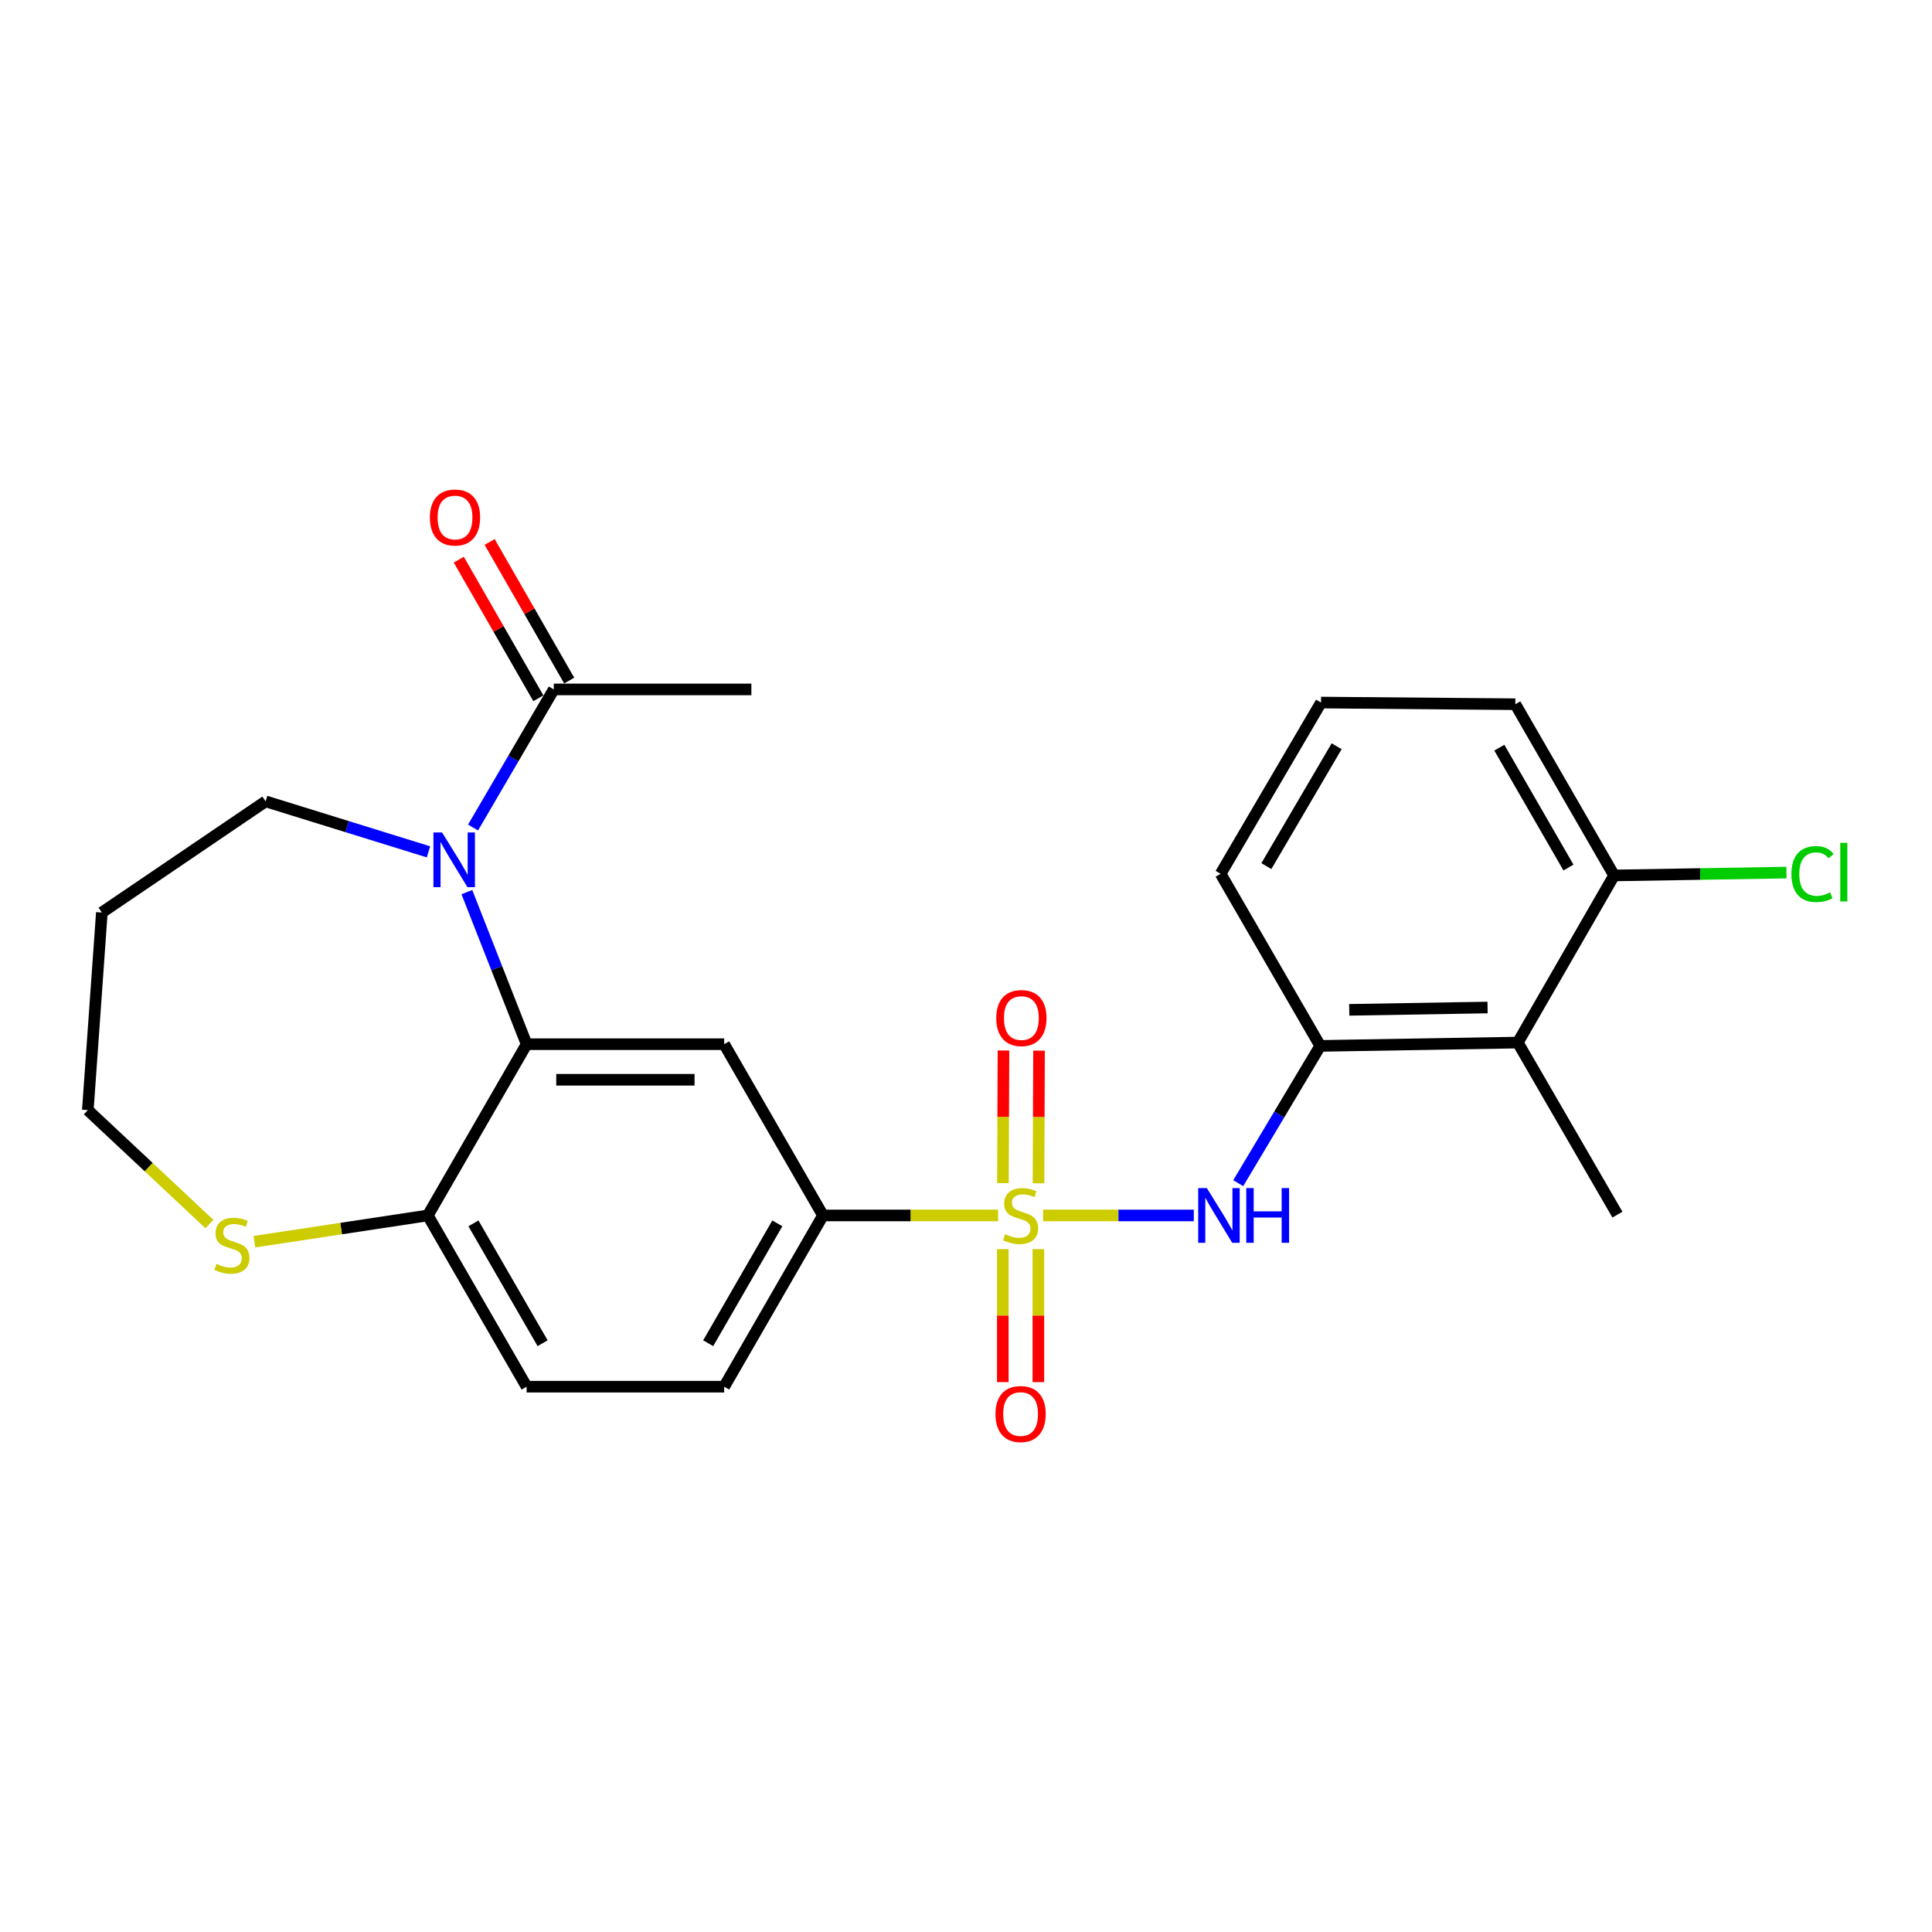 <?xml version='1.0' encoding='iso-8859-1'?>
<svg version='1.1' baseProfile='full'
              xmlns='http://www.w3.org/2000/svg'
                      xmlns:rdkit='http://www.rdkit.org/xml'
                      xmlns:xlink='http://www.w3.org/1999/xlink'
                  xml:space='preserve'
width='1000px' height='1000px' viewBox='0 0 1000 1000'>
<!-- END OF HEADER -->
<rect style='opacity:1.0;fill:#FFFFFF;stroke:none' width='1000' height='1000' x='0' y='0'> </rect>
<path class='bond-2' d='M 539.902,629.112 L 578.905,629.112' style='fill:none;fill-rule:evenodd;stroke:#CCCC00;stroke-width:6px;stroke-linecap:butt;stroke-linejoin:miter;stroke-opacity:1' />
<path class='bond-2' d='M 578.905,629.112 L 617.908,629.112' style='fill:none;fill-rule:evenodd;stroke:#0000FF;stroke-width:6px;stroke-linecap:butt;stroke-linejoin:miter;stroke-opacity:1' />
<path class='bond-4' d='M 516.618,629.112 L 471.292,629.112' style='fill:none;fill-rule:evenodd;stroke:#CCCC00;stroke-width:6px;stroke-linecap:butt;stroke-linejoin:miter;stroke-opacity:1' />
<path class='bond-4' d='M 471.292,629.112 L 425.965,629.112' style='fill:none;fill-rule:evenodd;stroke:#000000;stroke-width:6px;stroke-linecap:butt;stroke-linejoin:miter;stroke-opacity:1' />
<path class='bond-9' d='M 537.527,612.473 L 537.664,578.136' style='fill:none;fill-rule:evenodd;stroke:#CCCC00;stroke-width:6px;stroke-linecap:butt;stroke-linejoin:miter;stroke-opacity:1' />
<path class='bond-9' d='M 537.664,578.136 L 537.802,543.799' style='fill:none;fill-rule:evenodd;stroke:#FF0000;stroke-width:6px;stroke-linecap:butt;stroke-linejoin:miter;stroke-opacity:1' />
<path class='bond-9' d='M 519.117,612.399 L 519.254,578.062' style='fill:none;fill-rule:evenodd;stroke:#CCCC00;stroke-width:6px;stroke-linecap:butt;stroke-linejoin:miter;stroke-opacity:1' />
<path class='bond-9' d='M 519.254,578.062 L 519.391,543.726' style='fill:none;fill-rule:evenodd;stroke:#FF0000;stroke-width:6px;stroke-linecap:butt;stroke-linejoin:miter;stroke-opacity:1' />
<path class='bond-10' d='M 519.05,646.56 L 519.05,680.965' style='fill:none;fill-rule:evenodd;stroke:#CCCC00;stroke-width:6px;stroke-linecap:butt;stroke-linejoin:miter;stroke-opacity:1' />
<path class='bond-10' d='M 519.05,680.965 L 519.05,715.37' style='fill:none;fill-rule:evenodd;stroke:#FF0000;stroke-width:6px;stroke-linecap:butt;stroke-linejoin:miter;stroke-opacity:1' />
<path class='bond-10' d='M 537.46,646.56 L 537.46,680.965' style='fill:none;fill-rule:evenodd;stroke:#CCCC00;stroke-width:6px;stroke-linecap:butt;stroke-linejoin:miter;stroke-opacity:1' />
<path class='bond-10' d='M 537.46,680.965 L 537.46,715.37' style='fill:none;fill-rule:evenodd;stroke:#FF0000;stroke-width:6px;stroke-linecap:butt;stroke-linejoin:miter;stroke-opacity:1' />
<path class='bond-0' d='M 241.651,461.763 L 257.114,501.12' style='fill:none;fill-rule:evenodd;stroke:#0000FF;stroke-width:6px;stroke-linecap:butt;stroke-linejoin:miter;stroke-opacity:1' />
<path class='bond-0' d='M 257.114,501.12 L 272.577,540.477' style='fill:none;fill-rule:evenodd;stroke:#000000;stroke-width:6px;stroke-linecap:butt;stroke-linejoin:miter;stroke-opacity:1' />
<path class='bond-5' d='M 244.85,428.326 L 265.74,392.585' style='fill:none;fill-rule:evenodd;stroke:#0000FF;stroke-width:6px;stroke-linecap:butt;stroke-linejoin:miter;stroke-opacity:1' />
<path class='bond-5' d='M 265.74,392.585 L 286.63,356.844' style='fill:none;fill-rule:evenodd;stroke:#000000;stroke-width:6px;stroke-linecap:butt;stroke-linejoin:miter;stroke-opacity:1' />
<path class='bond-16' d='M 221.786,440.918 L 179.636,427.852' style='fill:none;fill-rule:evenodd;stroke:#0000FF;stroke-width:6px;stroke-linecap:butt;stroke-linejoin:miter;stroke-opacity:1' />
<path class='bond-16' d='M 179.636,427.852 L 137.486,414.785' style='fill:none;fill-rule:evenodd;stroke:#000000;stroke-width:6px;stroke-linecap:butt;stroke-linejoin:miter;stroke-opacity:1' />
<path class='bond-1' d='M 272.577,540.477 L 374.836,540.477' style='fill:none;fill-rule:evenodd;stroke:#000000;stroke-width:6px;stroke-linecap:butt;stroke-linejoin:miter;stroke-opacity:1' />
<path class='bond-1' d='M 287.915,558.887 L 359.497,558.887' style='fill:none;fill-rule:evenodd;stroke:#000000;stroke-width:6px;stroke-linecap:butt;stroke-linejoin:miter;stroke-opacity:1' />
<path class='bond-25' d='M 272.577,540.477 L 221.437,629.112' style='fill:none;fill-rule:evenodd;stroke:#000000;stroke-width:6px;stroke-linecap:butt;stroke-linejoin:miter;stroke-opacity:1' />
<path class='bond-6' d='M 640.908,612.397 L 662.125,576.876' style='fill:none;fill-rule:evenodd;stroke:#0000FF;stroke-width:6px;stroke-linecap:butt;stroke-linejoin:miter;stroke-opacity:1' />
<path class='bond-6' d='M 662.125,576.876 L 683.342,541.356' style='fill:none;fill-rule:evenodd;stroke:#000000;stroke-width:6px;stroke-linecap:butt;stroke-linejoin:miter;stroke-opacity:1' />
<path class='bond-3' d='M 374.836,540.477 L 425.965,629.112' style='fill:none;fill-rule:evenodd;stroke:#000000;stroke-width:6px;stroke-linecap:butt;stroke-linejoin:miter;stroke-opacity:1' />
<path class='bond-14' d='M 425.965,629.112 L 374.836,717.748' style='fill:none;fill-rule:evenodd;stroke:#000000;stroke-width:6px;stroke-linecap:butt;stroke-linejoin:miter;stroke-opacity:1' />
<path class='bond-14' d='M 402.349,633.208 L 366.558,695.253' style='fill:none;fill-rule:evenodd;stroke:#000000;stroke-width:6px;stroke-linecap:butt;stroke-linejoin:miter;stroke-opacity:1' />
<path class='bond-13' d='M 294.613,352.262 L 274.026,316.393' style='fill:none;fill-rule:evenodd;stroke:#000000;stroke-width:6px;stroke-linecap:butt;stroke-linejoin:miter;stroke-opacity:1' />
<path class='bond-13' d='M 274.026,316.393 L 253.439,280.524' style='fill:none;fill-rule:evenodd;stroke:#FF0000;stroke-width:6px;stroke-linecap:butt;stroke-linejoin:miter;stroke-opacity:1' />
<path class='bond-13' d='M 278.646,361.426 L 258.059,325.557' style='fill:none;fill-rule:evenodd;stroke:#000000;stroke-width:6px;stroke-linecap:butt;stroke-linejoin:miter;stroke-opacity:1' />
<path class='bond-13' d='M 258.059,325.557 L 237.472,289.688' style='fill:none;fill-rule:evenodd;stroke:#FF0000;stroke-width:6px;stroke-linecap:butt;stroke-linejoin:miter;stroke-opacity:1' />
<path class='bond-22' d='M 286.63,356.844 L 388.909,356.844' style='fill:none;fill-rule:evenodd;stroke:#000000;stroke-width:6px;stroke-linecap:butt;stroke-linejoin:miter;stroke-opacity:1' />
<path class='bond-7' d='M 683.342,541.356 L 785.611,539.638' style='fill:none;fill-rule:evenodd;stroke:#000000;stroke-width:6px;stroke-linecap:butt;stroke-linejoin:miter;stroke-opacity:1' />
<path class='bond-7' d='M 698.373,522.691 L 769.961,521.488' style='fill:none;fill-rule:evenodd;stroke:#000000;stroke-width:6px;stroke-linecap:butt;stroke-linejoin:miter;stroke-opacity:1' />
<path class='bond-18' d='M 683.342,541.356 L 631.793,452.281' style='fill:none;fill-rule:evenodd;stroke:#000000;stroke-width:6px;stroke-linecap:butt;stroke-linejoin:miter;stroke-opacity:1' />
<path class='bond-12' d='M 785.611,539.638 L 835.452,453.13' style='fill:none;fill-rule:evenodd;stroke:#000000;stroke-width:6px;stroke-linecap:butt;stroke-linejoin:miter;stroke-opacity:1' />
<path class='bond-20' d='M 785.611,539.638 L 837.17,628.693' style='fill:none;fill-rule:evenodd;stroke:#000000;stroke-width:6px;stroke-linecap:butt;stroke-linejoin:miter;stroke-opacity:1' />
<path class='bond-8' d='M 221.437,629.112 L 272.577,717.748' style='fill:none;fill-rule:evenodd;stroke:#000000;stroke-width:6px;stroke-linecap:butt;stroke-linejoin:miter;stroke-opacity:1' />
<path class='bond-8' d='M 245.054,633.207 L 280.852,695.252' style='fill:none;fill-rule:evenodd;stroke:#000000;stroke-width:6px;stroke-linecap:butt;stroke-linejoin:miter;stroke-opacity:1' />
<path class='bond-11' d='M 221.437,629.112 L 176.559,635.907' style='fill:none;fill-rule:evenodd;stroke:#000000;stroke-width:6px;stroke-linecap:butt;stroke-linejoin:miter;stroke-opacity:1' />
<path class='bond-11' d='M 176.559,635.907 L 131.681,642.701' style='fill:none;fill-rule:evenodd;stroke:#CCCC00;stroke-width:6px;stroke-linecap:butt;stroke-linejoin:miter;stroke-opacity:1' />
<path class='bond-21' d='M 108.402,633.563 L 76.928,604.075' style='fill:none;fill-rule:evenodd;stroke:#CCCC00;stroke-width:6px;stroke-linecap:butt;stroke-linejoin:miter;stroke-opacity:1' />
<path class='bond-21' d='M 76.928,604.075 L 45.455,574.587' style='fill:none;fill-rule:evenodd;stroke:#000000;stroke-width:6px;stroke-linecap:butt;stroke-linejoin:miter;stroke-opacity:1' />
<path class='bond-17' d='M 835.452,453.13 L 880.057,452.388' style='fill:none;fill-rule:evenodd;stroke:#000000;stroke-width:6px;stroke-linecap:butt;stroke-linejoin:miter;stroke-opacity:1' />
<path class='bond-17' d='M 880.057,452.388 L 924.663,451.646' style='fill:none;fill-rule:evenodd;stroke:#00CC00;stroke-width:6px;stroke-linecap:butt;stroke-linejoin:miter;stroke-opacity:1' />
<path class='bond-26' d='M 835.452,453.13 L 784.332,364.505' style='fill:none;fill-rule:evenodd;stroke:#000000;stroke-width:6px;stroke-linecap:butt;stroke-linejoin:miter;stroke-opacity:1' />
<path class='bond-26' d='M 811.836,449.035 L 776.053,386.997' style='fill:none;fill-rule:evenodd;stroke:#000000;stroke-width:6px;stroke-linecap:butt;stroke-linejoin:miter;stroke-opacity:1' />
<path class='bond-15' d='M 374.836,717.748 L 272.577,717.748' style='fill:none;fill-rule:evenodd;stroke:#000000;stroke-width:6px;stroke-linecap:butt;stroke-linejoin:miter;stroke-opacity:1' />
<path class='bond-19' d='M 137.486,414.785 L 52.716,472.318' style='fill:none;fill-rule:evenodd;stroke:#000000;stroke-width:6px;stroke-linecap:butt;stroke-linejoin:miter;stroke-opacity:1' />
<path class='bond-23' d='M 631.793,452.281 L 683.761,363.645' style='fill:none;fill-rule:evenodd;stroke:#000000;stroke-width:6px;stroke-linecap:butt;stroke-linejoin:miter;stroke-opacity:1' />
<path class='bond-23' d='M 655.47,448.297 L 691.847,386.253' style='fill:none;fill-rule:evenodd;stroke:#000000;stroke-width:6px;stroke-linecap:butt;stroke-linejoin:miter;stroke-opacity:1' />
<path class='bond-27' d='M 52.716,472.318 L 45.455,574.587' style='fill:none;fill-rule:evenodd;stroke:#000000;stroke-width:6px;stroke-linecap:butt;stroke-linejoin:miter;stroke-opacity:1' />
<path class='bond-24' d='M 683.761,363.645 L 784.332,364.505' style='fill:none;fill-rule:evenodd;stroke:#000000;stroke-width:6px;stroke-linecap:butt;stroke-linejoin:miter;stroke-opacity:1' />
<path  class='atom-0' d='M 520.255 638.832
Q 520.575 638.952, 521.895 639.512
Q 523.215 640.072, 524.655 640.432
Q 526.135 640.752, 527.575 640.752
Q 530.255 640.752, 531.815 639.472
Q 533.375 638.152, 533.375 635.872
Q 533.375 634.312, 532.575 633.352
Q 531.815 632.392, 530.615 631.872
Q 529.415 631.352, 527.415 630.752
Q 524.895 629.992, 523.375 629.272
Q 521.895 628.552, 520.815 627.032
Q 519.775 625.512, 519.775 622.952
Q 519.775 619.392, 522.175 617.192
Q 524.615 614.992, 529.415 614.992
Q 532.695 614.992, 536.415 616.552
L 535.495 619.632
Q 532.095 618.232, 529.535 618.232
Q 526.775 618.232, 525.255 619.392
Q 523.735 620.512, 523.775 622.472
Q 523.775 623.992, 524.535 624.912
Q 525.335 625.832, 526.455 626.352
Q 527.615 626.872, 529.535 627.472
Q 532.095 628.272, 533.615 629.072
Q 535.135 629.872, 536.215 631.512
Q 537.335 633.112, 537.335 635.872
Q 537.335 639.792, 534.695 641.912
Q 532.095 643.992, 527.735 643.992
Q 525.215 643.992, 523.295 643.432
Q 521.415 642.912, 519.175 641.992
L 520.255 638.832
' fill='#CCCC00'/>
<path  class='atom-1' d='M 228.821 430.88
L 238.101 445.88
Q 239.021 447.36, 240.501 450.04
Q 241.981 452.72, 242.061 452.88
L 242.061 430.88
L 245.821 430.88
L 245.821 459.2
L 241.941 459.2
L 231.981 442.8
Q 230.821 440.88, 229.581 438.68
Q 228.381 436.48, 228.021 435.8
L 228.021 459.2
L 224.341 459.2
L 224.341 430.88
L 228.821 430.88
' fill='#0000FF'/>
<path  class='atom-3' d='M 624.663 614.952
L 633.943 629.952
Q 634.863 631.432, 636.343 634.112
Q 637.823 636.792, 637.903 636.952
L 637.903 614.952
L 641.663 614.952
L 641.663 643.272
L 637.783 643.272
L 627.823 626.872
Q 626.663 624.952, 625.423 622.752
Q 624.223 620.552, 623.863 619.872
L 623.863 643.272
L 620.183 643.272
L 620.183 614.952
L 624.663 614.952
' fill='#0000FF'/>
<path  class='atom-3' d='M 645.063 614.952
L 648.903 614.952
L 648.903 626.992
L 663.383 626.992
L 663.383 614.952
L 667.223 614.952
L 667.223 643.272
L 663.383 643.272
L 663.383 630.192
L 648.903 630.192
L 648.903 643.272
L 645.063 643.272
L 645.063 614.952
' fill='#0000FF'/>
<path  class='atom-10' d='M 515.664 526.943
Q 515.664 520.143, 519.024 516.343
Q 522.384 512.543, 528.664 512.543
Q 534.944 512.543, 538.304 516.343
Q 541.664 520.143, 541.664 526.943
Q 541.664 533.823, 538.264 537.743
Q 534.864 541.623, 528.664 541.623
Q 522.424 541.623, 519.024 537.743
Q 515.664 533.863, 515.664 526.943
M 528.664 538.423
Q 532.984 538.423, 535.304 535.543
Q 537.664 532.623, 537.664 526.943
Q 537.664 521.383, 535.304 518.583
Q 532.984 515.743, 528.664 515.743
Q 524.344 515.743, 521.984 518.543
Q 519.664 521.343, 519.664 526.943
Q 519.664 532.663, 521.984 535.543
Q 524.344 538.423, 528.664 538.423
' fill='#FF0000'/>
<path  class='atom-11' d='M 515.255 731.901
Q 515.255 725.101, 518.615 721.301
Q 521.975 717.501, 528.255 717.501
Q 534.535 717.501, 537.895 721.301
Q 541.255 725.101, 541.255 731.901
Q 541.255 738.781, 537.855 742.701
Q 534.455 746.581, 528.255 746.581
Q 522.015 746.581, 518.615 742.701
Q 515.255 738.821, 515.255 731.901
M 528.255 743.381
Q 532.575 743.381, 534.895 740.501
Q 537.255 737.581, 537.255 731.901
Q 537.255 726.341, 534.895 723.541
Q 532.575 720.701, 528.255 720.701
Q 523.935 720.701, 521.575 723.501
Q 519.255 726.301, 519.255 731.901
Q 519.255 737.621, 521.575 740.501
Q 523.935 743.381, 528.255 743.381
' fill='#FF0000'/>
<path  class='atom-12' d='M 112.037 654.184
Q 112.357 654.304, 113.677 654.864
Q 114.997 655.424, 116.437 655.784
Q 117.917 656.104, 119.357 656.104
Q 122.037 656.104, 123.597 654.824
Q 125.157 653.504, 125.157 651.224
Q 125.157 649.664, 124.357 648.704
Q 123.597 647.744, 122.397 647.224
Q 121.197 646.704, 119.197 646.104
Q 116.677 645.344, 115.157 644.624
Q 113.677 643.904, 112.597 642.384
Q 111.557 640.864, 111.557 638.304
Q 111.557 634.744, 113.957 632.544
Q 116.397 630.344, 121.197 630.344
Q 124.477 630.344, 128.197 631.904
L 127.277 634.984
Q 123.877 633.584, 121.317 633.584
Q 118.557 633.584, 117.037 634.744
Q 115.517 635.864, 115.557 637.824
Q 115.557 639.344, 116.317 640.264
Q 117.117 641.184, 118.237 641.704
Q 119.397 642.224, 121.317 642.824
Q 123.877 643.624, 125.397 644.424
Q 126.917 645.224, 127.997 646.864
Q 129.117 648.464, 129.117 651.224
Q 129.117 655.144, 126.477 657.264
Q 123.877 659.344, 119.517 659.344
Q 116.997 659.344, 115.077 658.784
Q 113.197 658.264, 110.957 657.344
L 112.037 654.184
' fill='#CCCC00'/>
<path  class='atom-14' d='M 222.51 267.859
Q 222.51 261.059, 225.87 257.259
Q 229.23 253.459, 235.51 253.459
Q 241.79 253.459, 245.15 257.259
Q 248.51 261.059, 248.51 267.859
Q 248.51 274.739, 245.11 278.659
Q 241.71 282.539, 235.51 282.539
Q 229.27 282.539, 225.87 278.659
Q 222.51 274.779, 222.51 267.859
M 235.51 279.339
Q 239.83 279.339, 242.15 276.459
Q 244.51 273.539, 244.51 267.859
Q 244.51 262.299, 242.15 259.499
Q 239.83 256.659, 235.51 256.659
Q 231.19 256.659, 228.83 259.459
Q 226.51 262.259, 226.51 267.859
Q 226.51 273.579, 228.83 276.459
Q 231.19 279.339, 235.51 279.339
' fill='#FF0000'/>
<path  class='atom-18' d='M 927.231 452.402
Q 927.231 445.362, 930.511 441.682
Q 933.831 437.962, 940.111 437.962
Q 945.951 437.962, 949.071 442.082
L 946.431 444.242
Q 944.151 441.242, 940.111 441.242
Q 935.831 441.242, 933.551 444.122
Q 931.311 446.962, 931.311 452.402
Q 931.311 458.002, 933.631 460.882
Q 935.991 463.762, 940.551 463.762
Q 943.671 463.762, 947.311 461.882
L 948.431 464.882
Q 946.951 465.842, 944.711 466.402
Q 942.471 466.962, 939.991 466.962
Q 933.831 466.962, 930.511 463.202
Q 927.231 459.442, 927.231 452.402
' fill='#00CC00'/>
<path  class='atom-18' d='M 952.511 436.242
L 956.191 436.242
L 956.191 466.602
L 952.511 466.602
L 952.511 436.242
' fill='#00CC00'/>
</svg>
